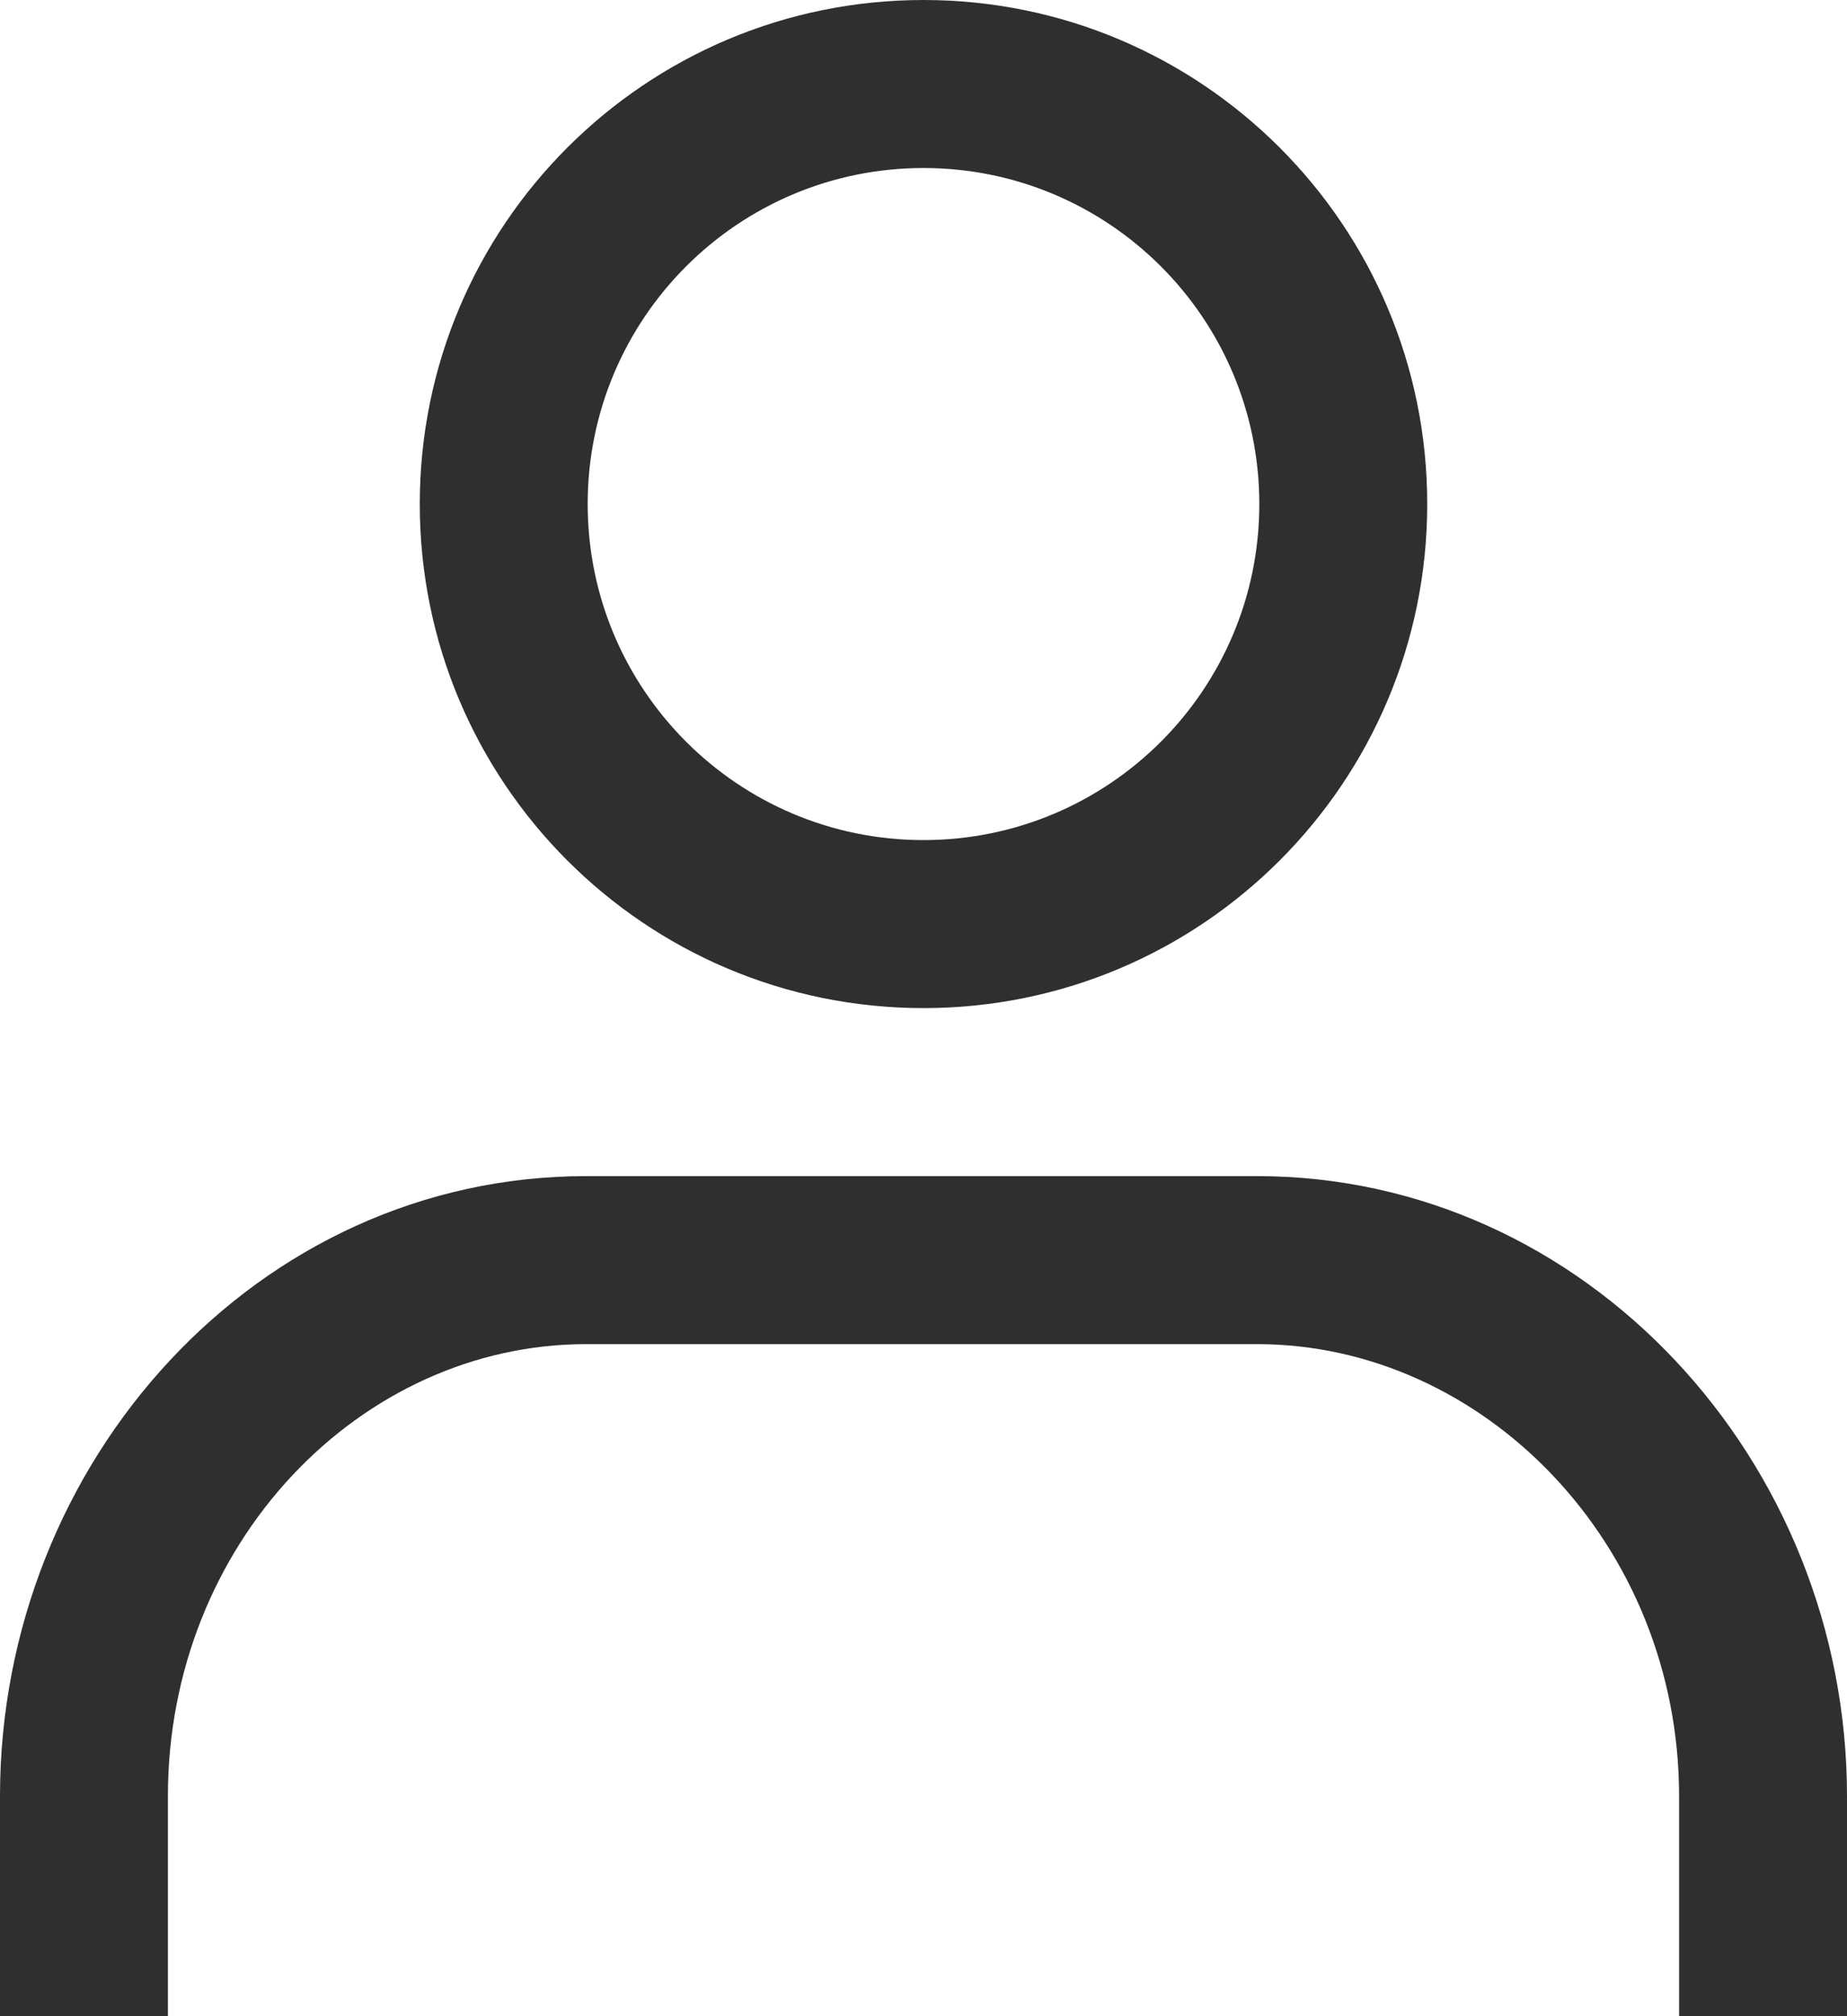 <svg width="22" height="24" viewBox="0 0 22 24" fill="none" xmlns="http://www.w3.org/2000/svg">
  <path fill-rule="evenodd" clip-rule="evenodd" d="M0 21.381C0 17.396 3.064 14 6.982 14H14.973C18.882 14 22 17.386 22 21.381V24H20V21.381C20 18.381 17.671 16 14.973 16H6.982C4.293 16 2 18.371 2 21.381V24H0V21.381Z" fill="#2F2F2F"/>
  <path fill-rule="evenodd" clip-rule="evenodd" d="M11 10C13.209 10 15 8.209 15 6C15 3.791 13.209 2 11 2C8.791 2 7 3.791 7 6C7 8.209 8.791 10 11 10ZM11 12C14.314 12 17 9.314 17 6C17 2.686 14.314 0 11 0C7.686 0 5 2.686 5 6C5 9.314 7.686 12 11 12Z" fill="#2F2F2F"/>
</svg>
